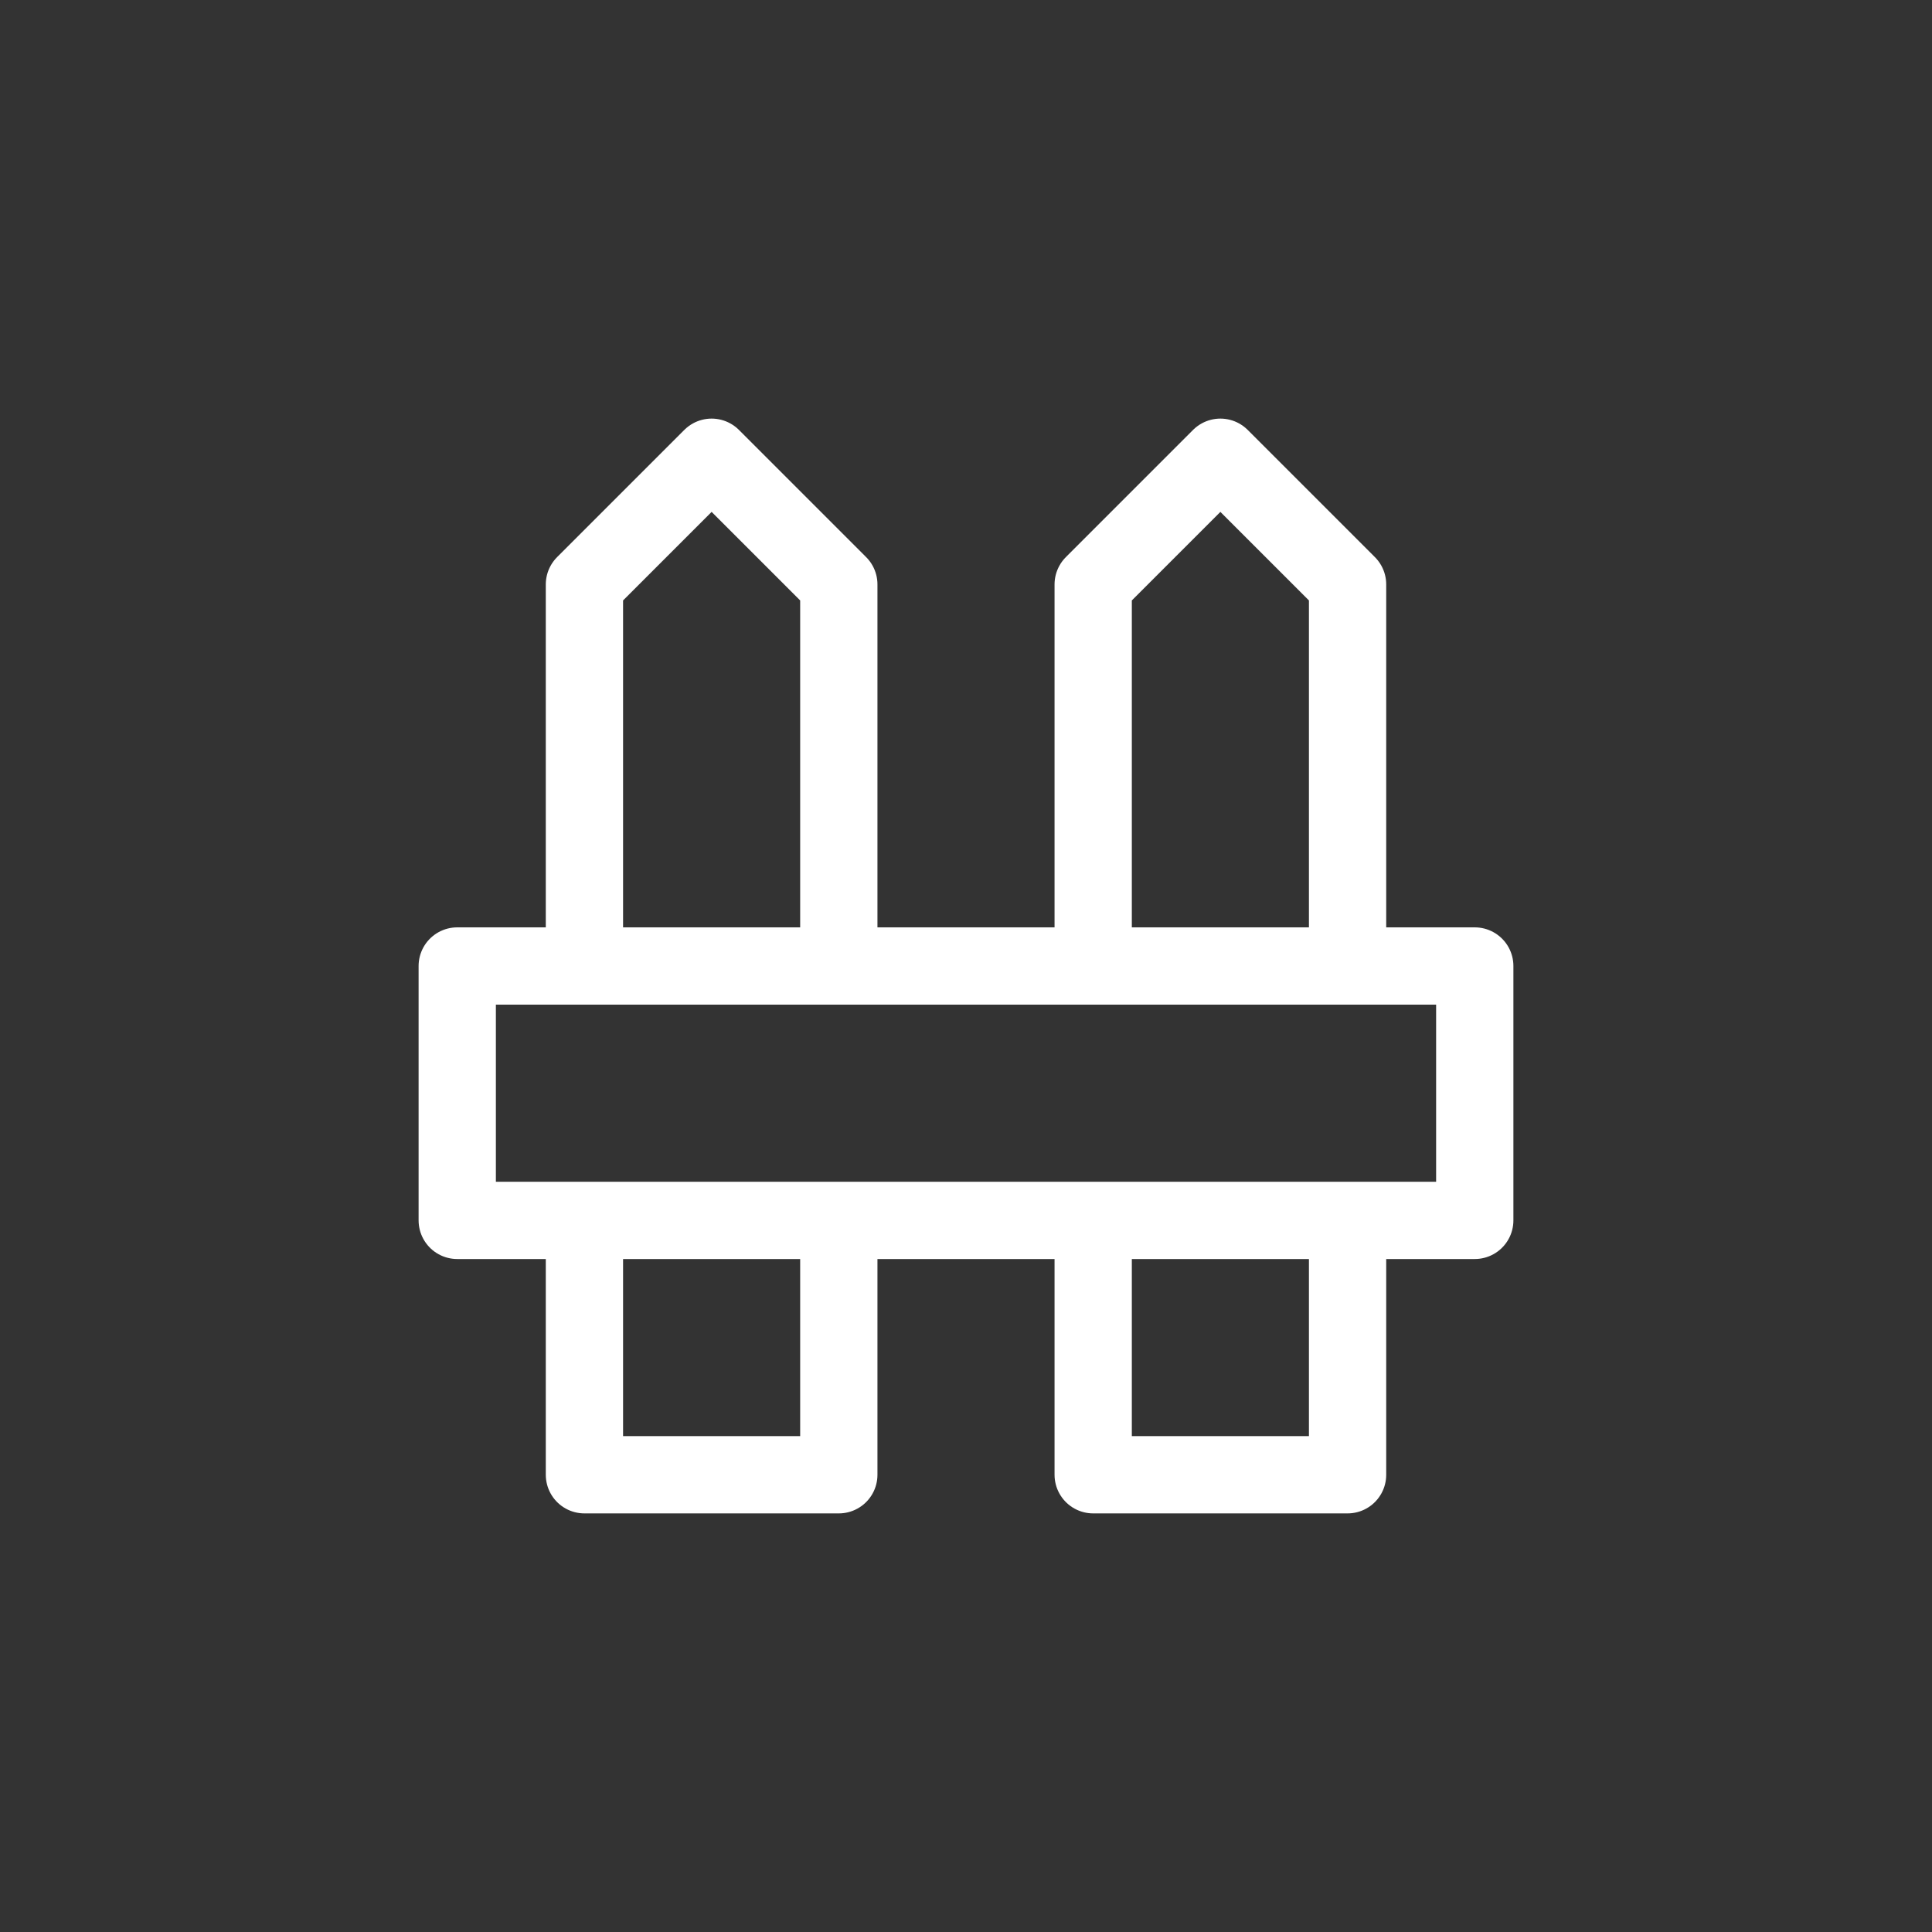 <?xml version="1.0" encoding="UTF-8"?> <svg xmlns="http://www.w3.org/2000/svg" width="150" height="150" viewBox="0 0 150 150" fill="none"><rect x="0" y="0" width="150" height="150" fill="#333333" stroke="none"/><g clip-path="url(#clip0_122_61)"><path d="M45.375 94.75V114.5H65.125V94.75M65.125 75V45.375L55.25 35.5L45.375 45.375V75M84.875 94.75V114.5H104.625V94.75M104.625 75V45.375L94.75 35.5L84.875 45.375V75M35.5 75V94.75H114.5V75H35.5Z" stroke="white" stroke-width="6" stroke-linecap="round" stroke-linejoin="round"></path></g><defs><clipPath id="clip0_122_61"><rect width="150" height="150" fill="white"></rect></clipPath></defs></svg> 
